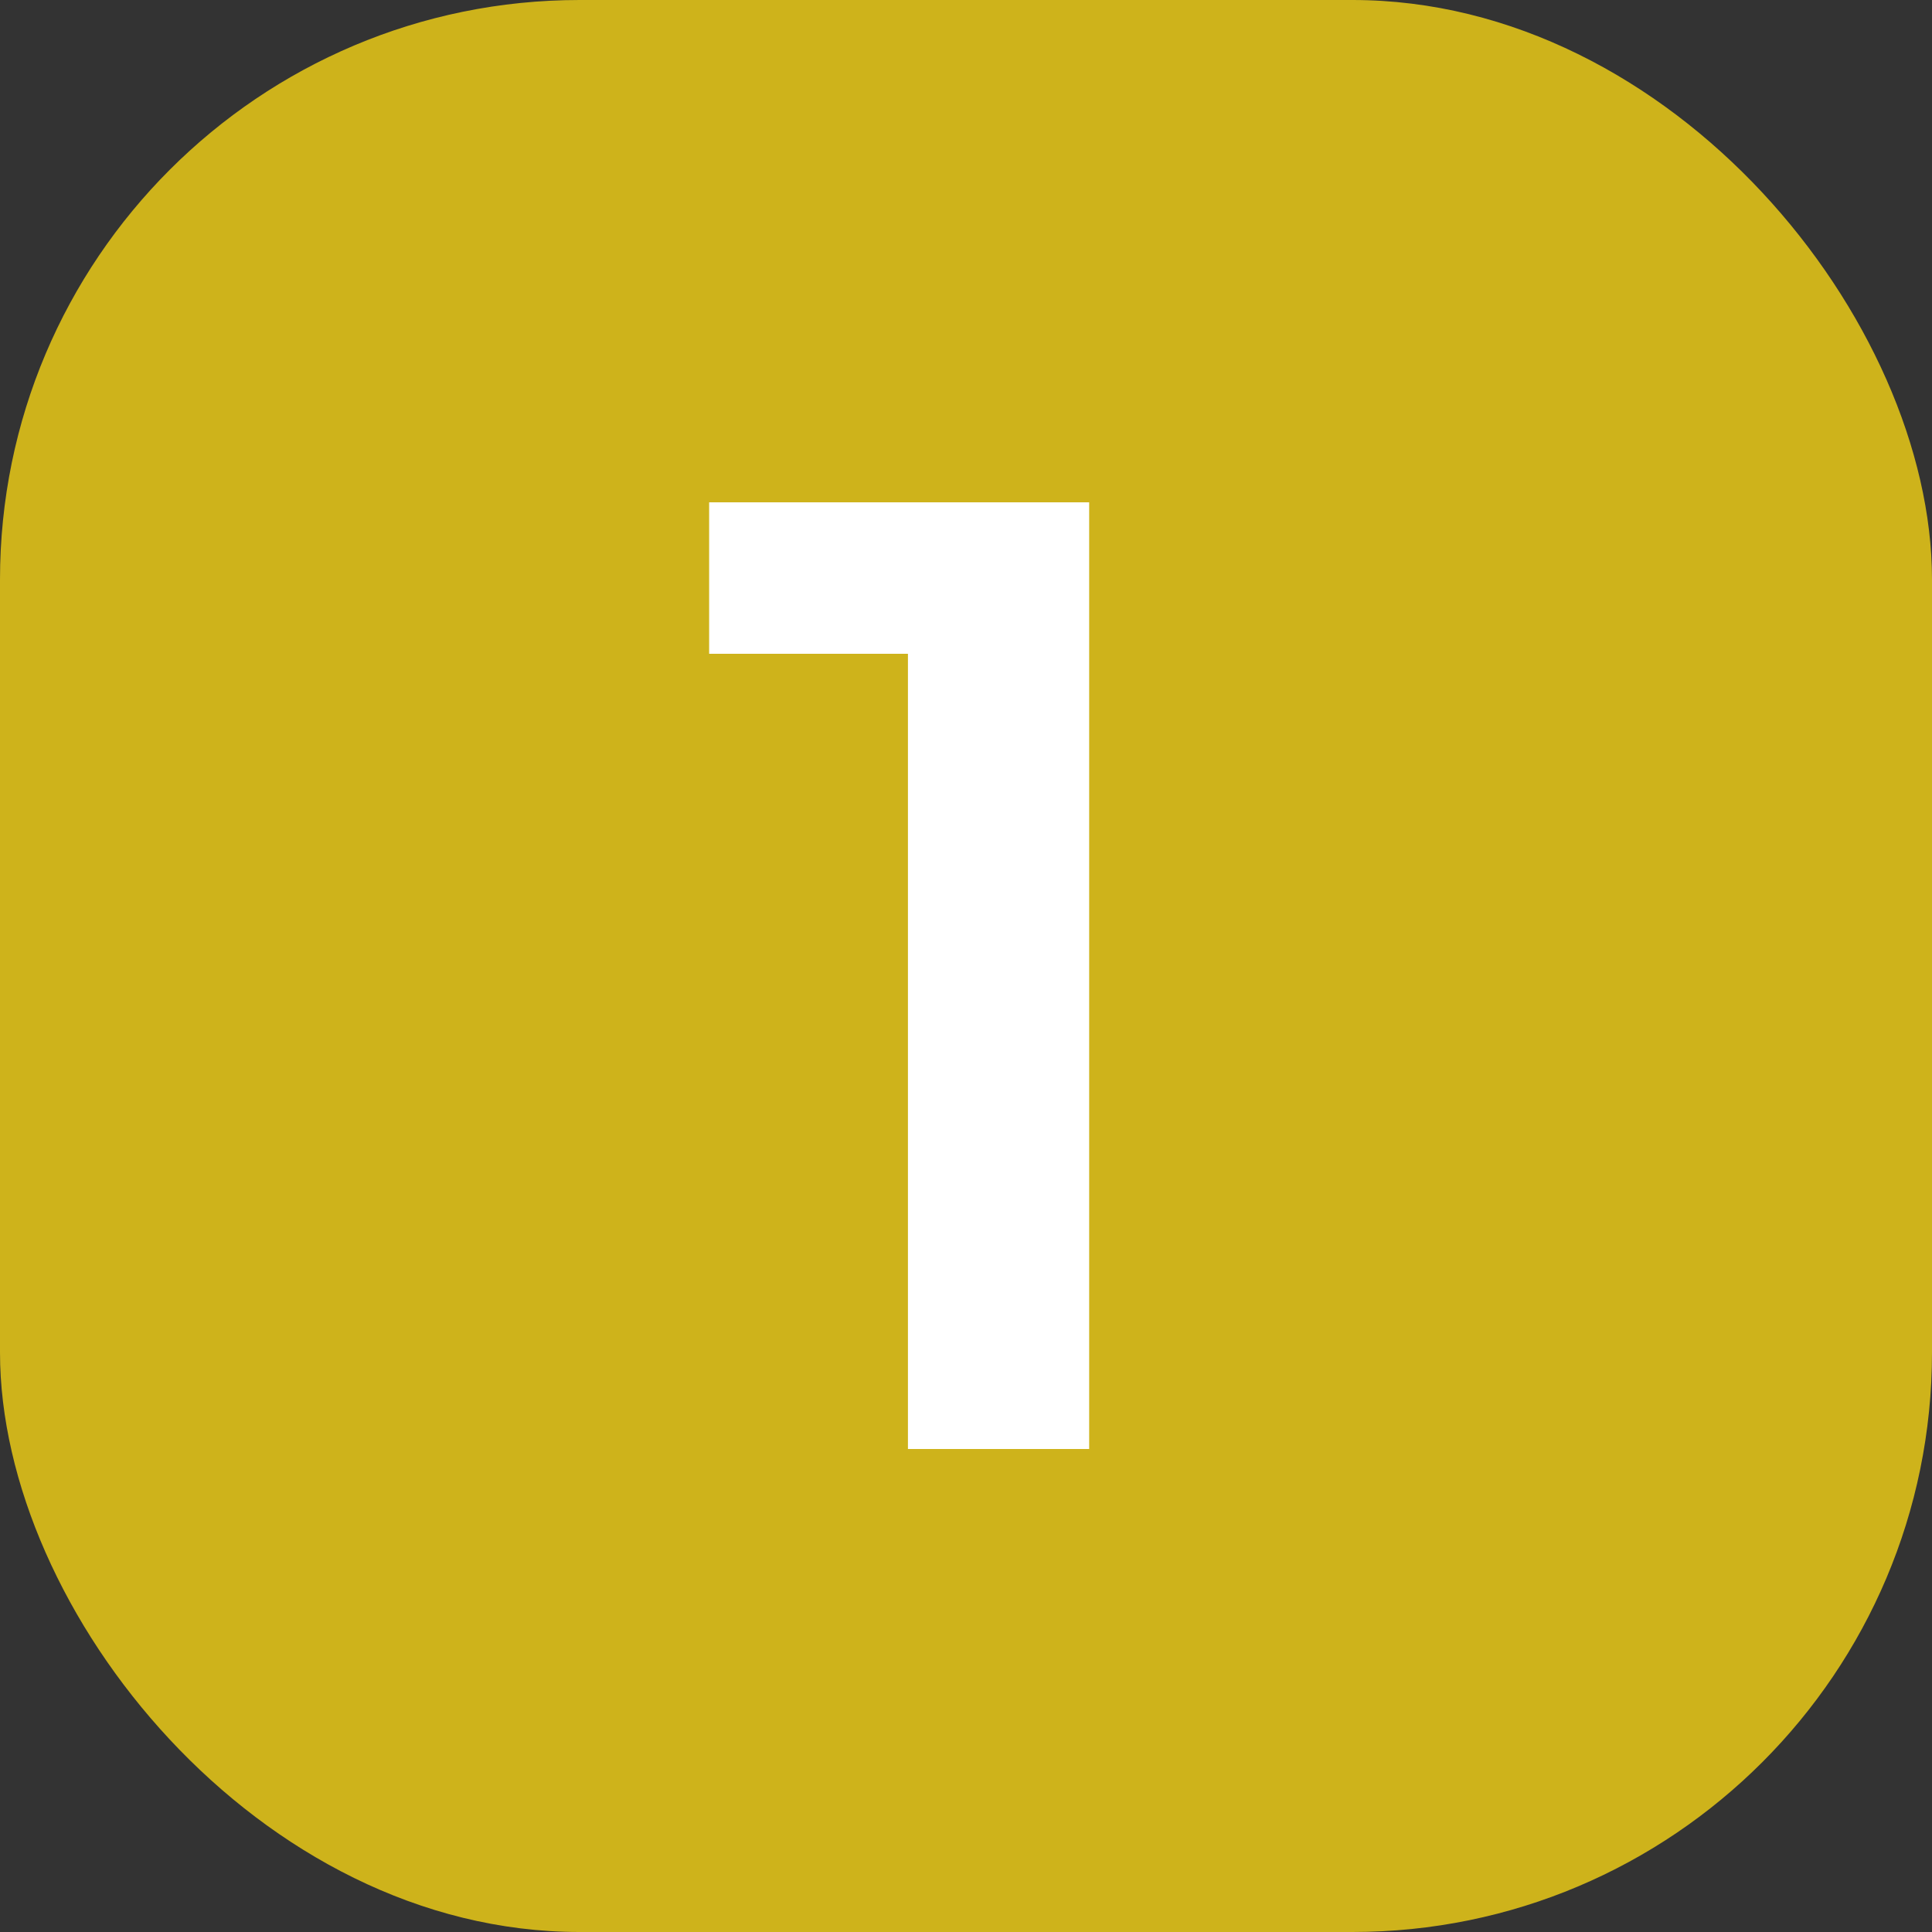 <?xml version="1.0" encoding="UTF-8"?> <svg xmlns="http://www.w3.org/2000/svg" width="40" height="40" viewBox="0 0 40 40" fill="none"><rect x="0" y="0" width="40" height="40" fill="#333333" stroke="none"/><rect width="40" height="40" rx="12" fill="#CEB31B"></rect><path d="M14.682 10.4H22.55V30H18.798V11.884L20.45 13.536H14.682V10.4Z" fill="white"></path></svg> 